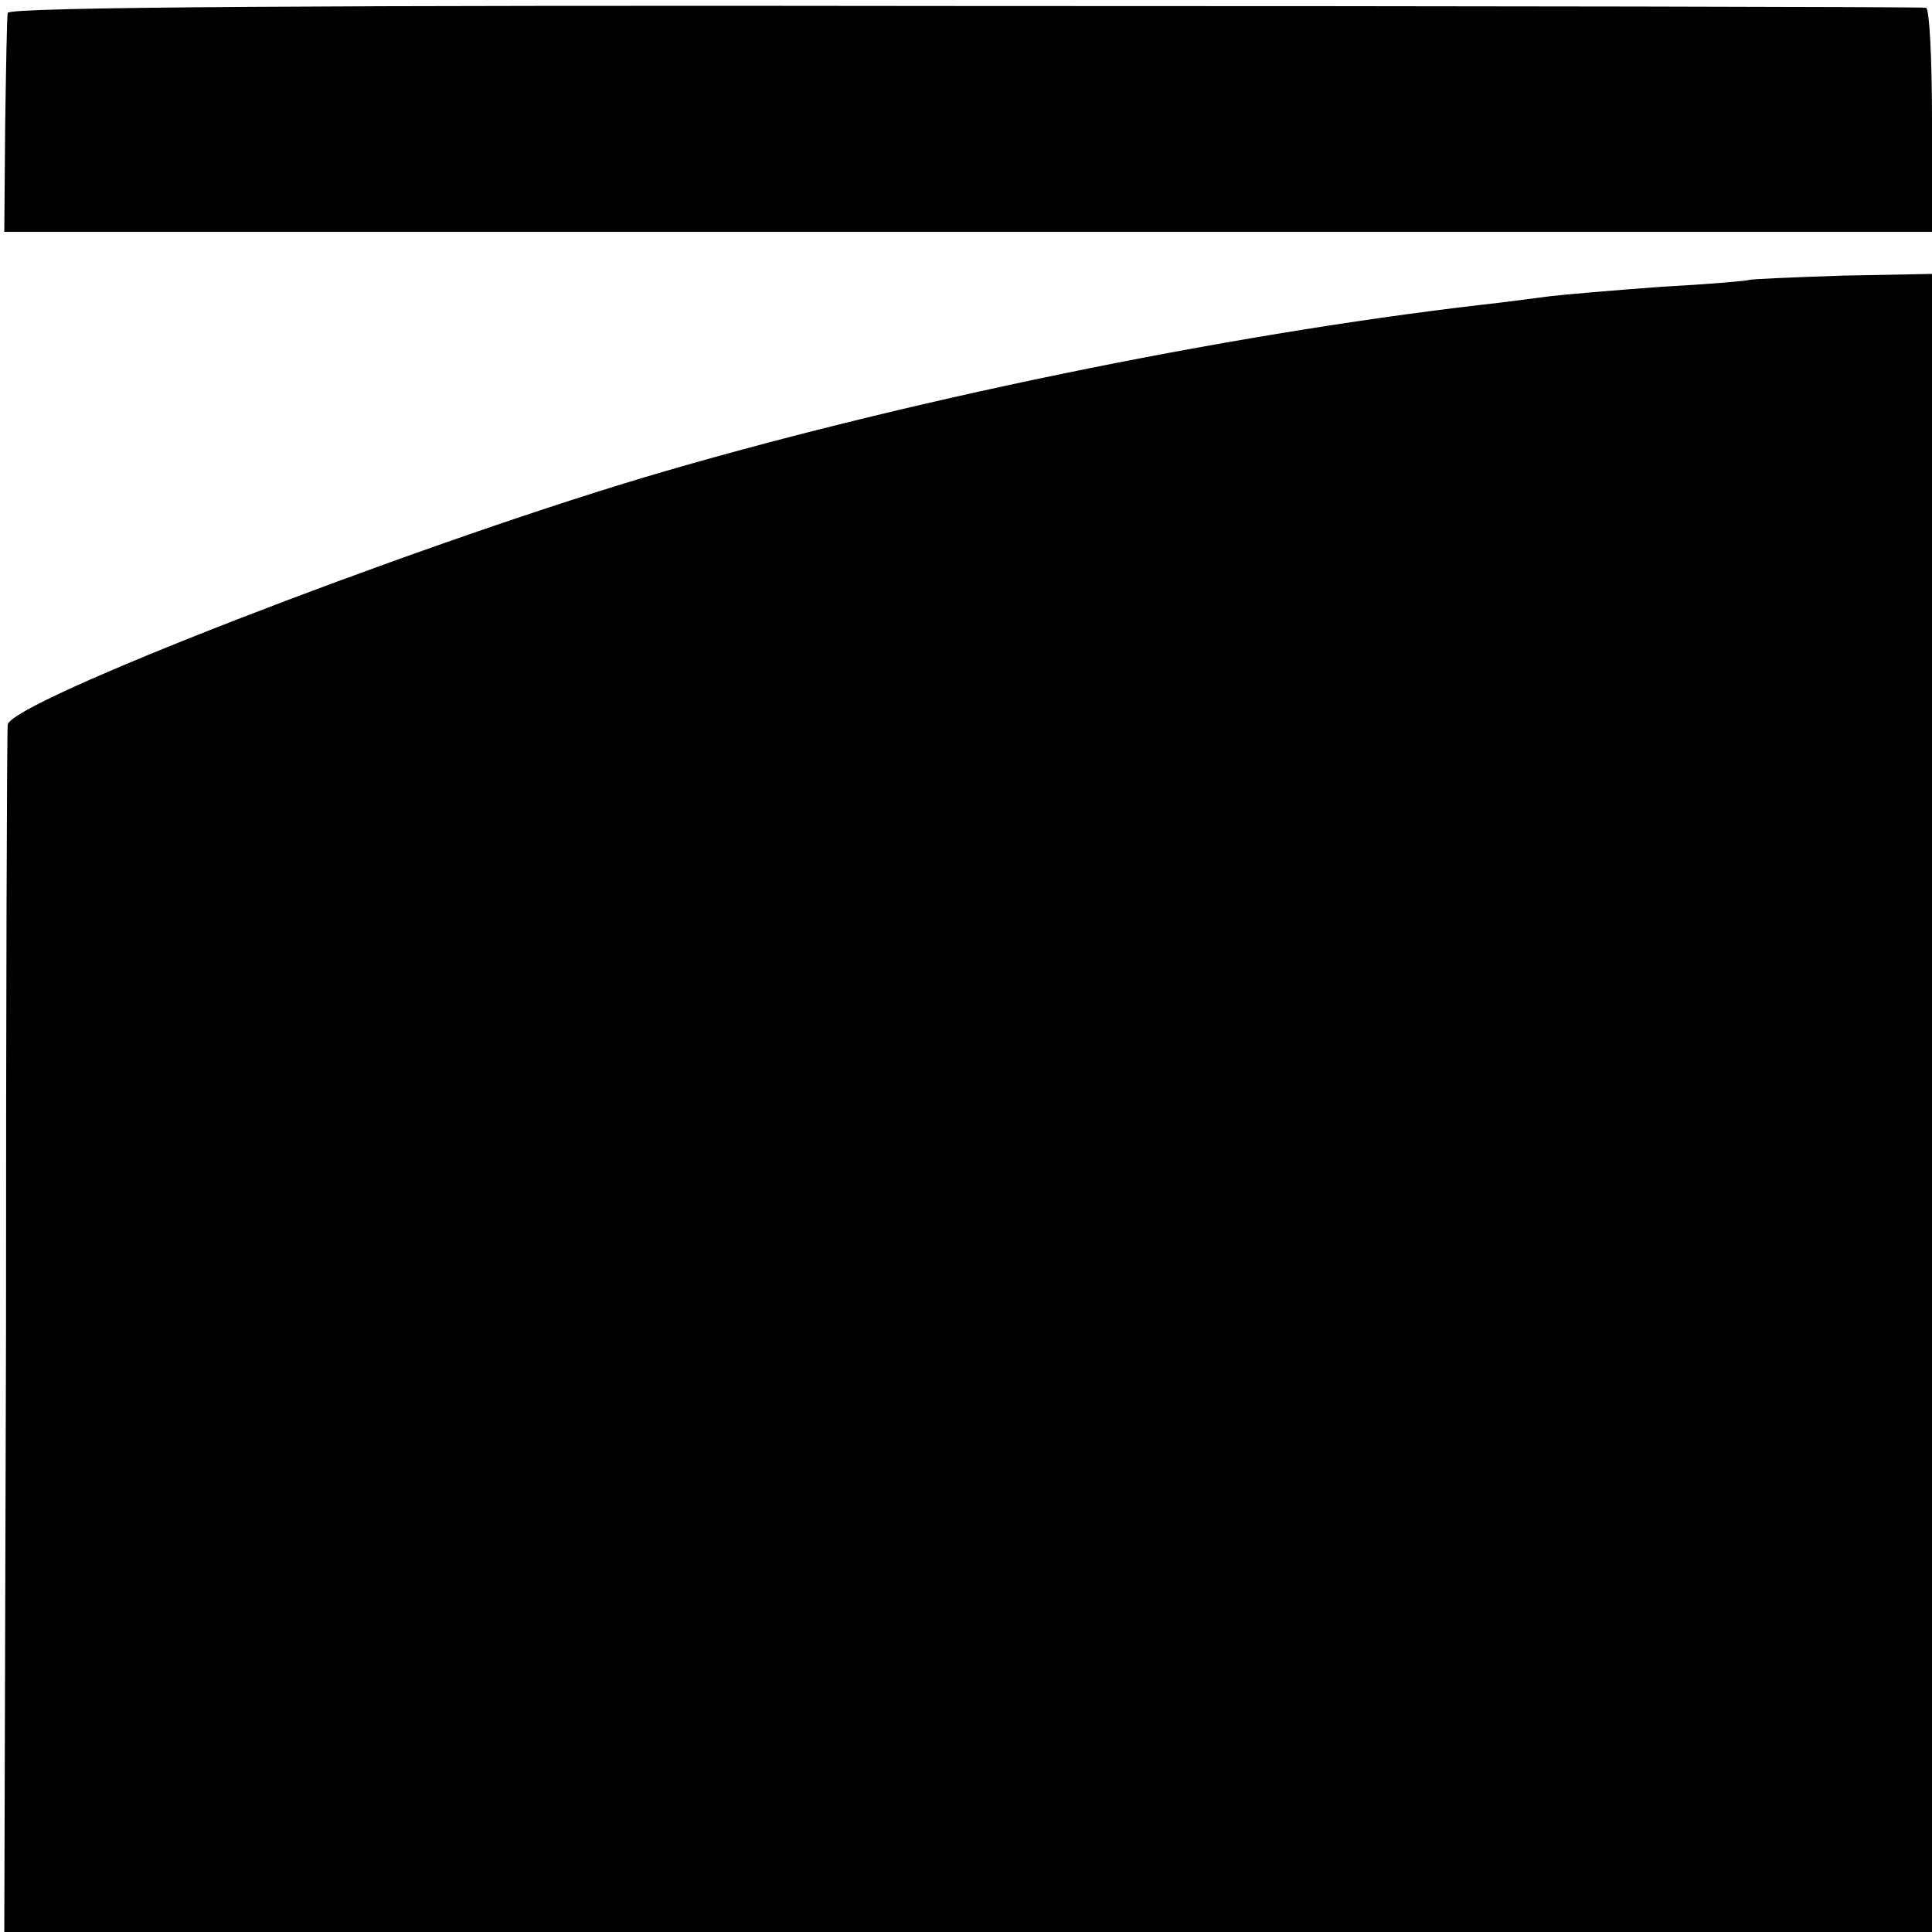 <?xml version="1.0" standalone="no"?>
<!DOCTYPE svg PUBLIC "-//W3C//DTD SVG 20010904//EN"
 "http://www.w3.org/TR/2001/REC-SVG-20010904/DTD/svg10.dtd">
<svg version="1.0" xmlns="http://www.w3.org/2000/svg"
 width="225pt" height="225pt" viewBox="0 0 225 225"
 preserveAspectRatio="xMidYMid meet">
<g transform="translate(0,225) scale(0.1,-0.1)"
fill="#000000" stroke="none">
<path d="M9 2235 c-1 -5 -2 -65 -3 -133 l-1 -122 1123 0 1122 0 0 130 c0 72
-3 130 -7 131 -5 1 -509 2 -1121 2 -735 1 -1112 -1 -1113 -8z"/>
<path d="M2037 1924 c-1 -1 -47 -5 -102 -8 -55 -4 -113 -9 -130 -11 -16 -2
-52 -7 -80 -10 -301 -35 -679 -113 -975 -201 -280 -84 -739 -262 -741 -288 -1
-6 -2 -325 -2 -709 l-2 -697 1123 0 1122 0 0 966 0 965 -105 -2 c-58 -2 -106
-4 -108 -5z"/>
</g>
</svg>
